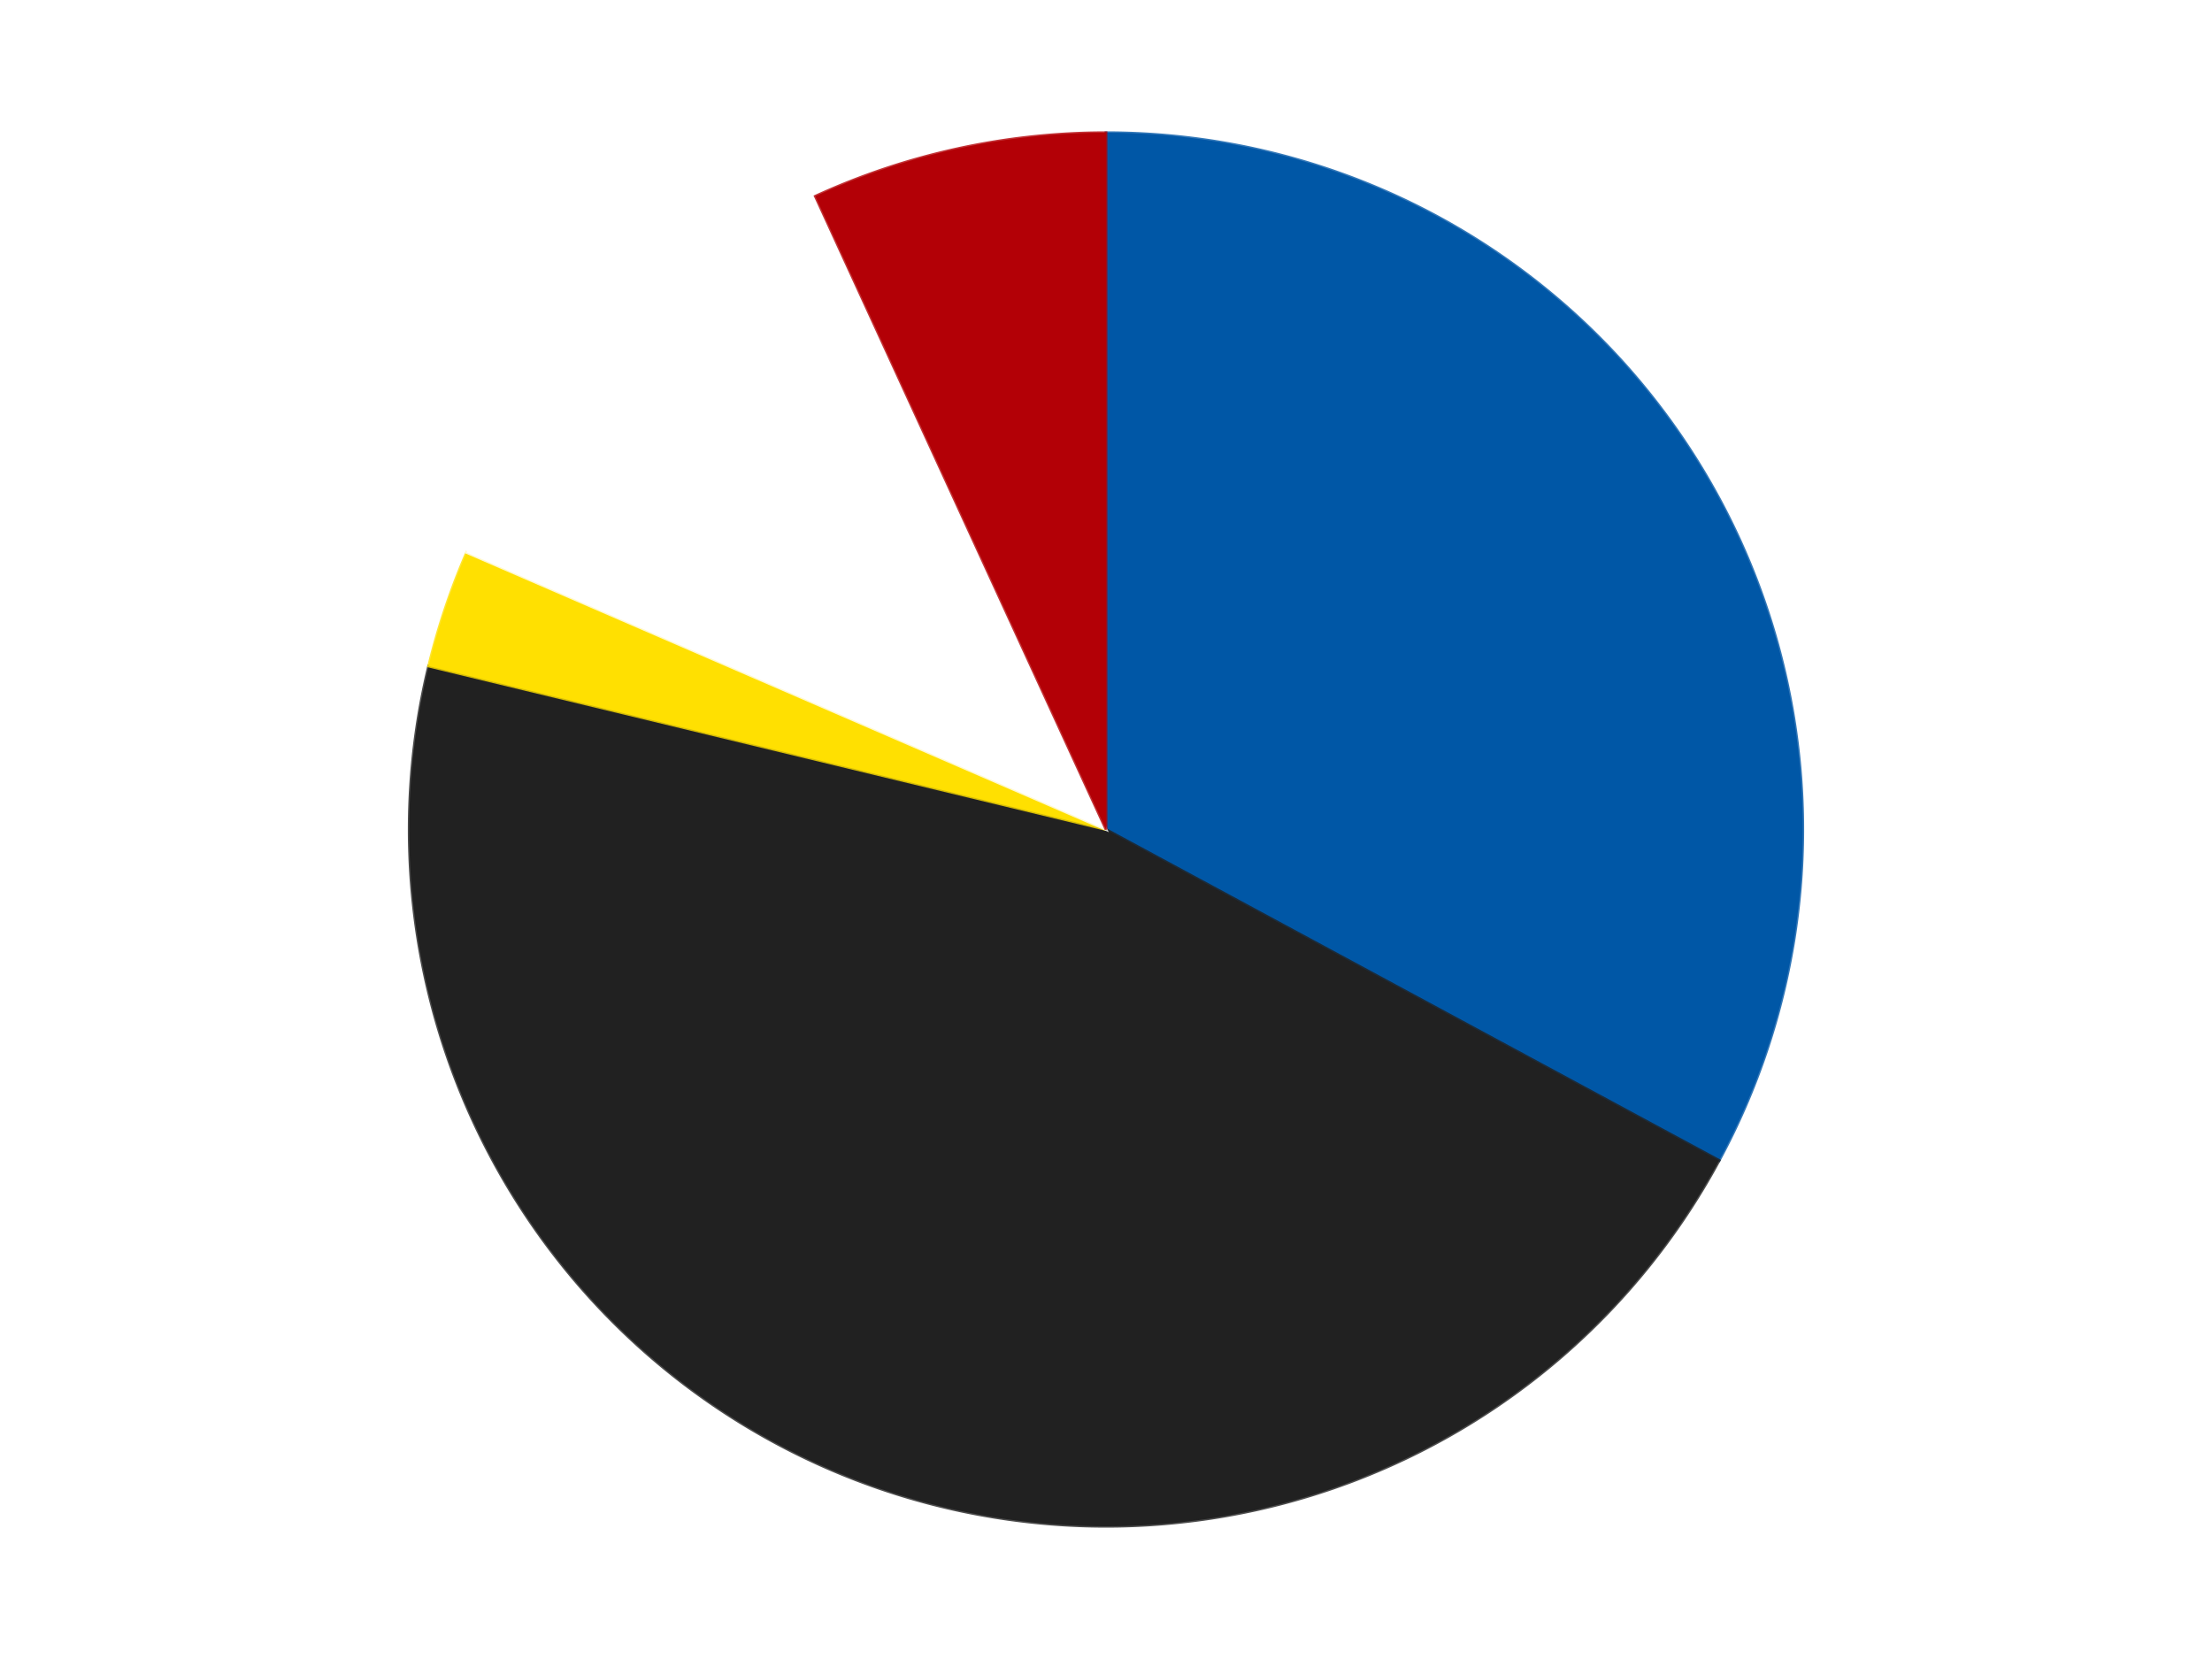 <?xml version='1.0' encoding='utf-8'?>
<svg xmlns="http://www.w3.org/2000/svg" xmlns:xlink="http://www.w3.org/1999/xlink" id="chart-a8b20368-1863-4e0f-bc29-7b6e3039c27f" class="pygal-chart" viewBox="0 0 800 600"><!--Generated with pygal 3.0.4 (lxml) ©Kozea 2012-2016 on 2024-07-06--><!--http://pygal.org--><!--http://github.com/Kozea/pygal--><defs><style type="text/css">#chart-a8b20368-1863-4e0f-bc29-7b6e3039c27f{-webkit-user-select:none;-webkit-font-smoothing:antialiased;font-family:Consolas,"Liberation Mono",Menlo,Courier,monospace}#chart-a8b20368-1863-4e0f-bc29-7b6e3039c27f .title{font-family:Consolas,"Liberation Mono",Menlo,Courier,monospace;font-size:16px}#chart-a8b20368-1863-4e0f-bc29-7b6e3039c27f .legends .legend text{font-family:Consolas,"Liberation Mono",Menlo,Courier,monospace;font-size:14px}#chart-a8b20368-1863-4e0f-bc29-7b6e3039c27f .axis text{font-family:Consolas,"Liberation Mono",Menlo,Courier,monospace;font-size:10px}#chart-a8b20368-1863-4e0f-bc29-7b6e3039c27f .axis text.major{font-family:Consolas,"Liberation Mono",Menlo,Courier,monospace;font-size:10px}#chart-a8b20368-1863-4e0f-bc29-7b6e3039c27f .text-overlay text.value{font-family:Consolas,"Liberation Mono",Menlo,Courier,monospace;font-size:16px}#chart-a8b20368-1863-4e0f-bc29-7b6e3039c27f .text-overlay text.label{font-family:Consolas,"Liberation Mono",Menlo,Courier,monospace;font-size:10px}#chart-a8b20368-1863-4e0f-bc29-7b6e3039c27f .tooltip{font-family:Consolas,"Liberation Mono",Menlo,Courier,monospace;font-size:14px}#chart-a8b20368-1863-4e0f-bc29-7b6e3039c27f text.no_data{font-family:Consolas,"Liberation Mono",Menlo,Courier,monospace;font-size:64px}
#chart-a8b20368-1863-4e0f-bc29-7b6e3039c27f{background-color:transparent}#chart-a8b20368-1863-4e0f-bc29-7b6e3039c27f path,#chart-a8b20368-1863-4e0f-bc29-7b6e3039c27f line,#chart-a8b20368-1863-4e0f-bc29-7b6e3039c27f rect,#chart-a8b20368-1863-4e0f-bc29-7b6e3039c27f circle{-webkit-transition:150ms;-moz-transition:150ms;transition:150ms}#chart-a8b20368-1863-4e0f-bc29-7b6e3039c27f .graph &gt; .background{fill:transparent}#chart-a8b20368-1863-4e0f-bc29-7b6e3039c27f .plot &gt; .background{fill:transparent}#chart-a8b20368-1863-4e0f-bc29-7b6e3039c27f .graph{fill:rgba(0,0,0,.87)}#chart-a8b20368-1863-4e0f-bc29-7b6e3039c27f text.no_data{fill:rgba(0,0,0,1)}#chart-a8b20368-1863-4e0f-bc29-7b6e3039c27f .title{fill:rgba(0,0,0,1)}#chart-a8b20368-1863-4e0f-bc29-7b6e3039c27f .legends .legend text{fill:rgba(0,0,0,.87)}#chart-a8b20368-1863-4e0f-bc29-7b6e3039c27f .legends .legend:hover text{fill:rgba(0,0,0,1)}#chart-a8b20368-1863-4e0f-bc29-7b6e3039c27f .axis .line{stroke:rgba(0,0,0,1)}#chart-a8b20368-1863-4e0f-bc29-7b6e3039c27f .axis .guide.line{stroke:rgba(0,0,0,.54)}#chart-a8b20368-1863-4e0f-bc29-7b6e3039c27f .axis .major.line{stroke:rgba(0,0,0,.87)}#chart-a8b20368-1863-4e0f-bc29-7b6e3039c27f .axis text.major{fill:rgba(0,0,0,1)}#chart-a8b20368-1863-4e0f-bc29-7b6e3039c27f .axis.y .guides:hover .guide.line,#chart-a8b20368-1863-4e0f-bc29-7b6e3039c27f .line-graph .axis.x .guides:hover .guide.line,#chart-a8b20368-1863-4e0f-bc29-7b6e3039c27f .stackedline-graph .axis.x .guides:hover .guide.line,#chart-a8b20368-1863-4e0f-bc29-7b6e3039c27f .xy-graph .axis.x .guides:hover .guide.line{stroke:rgba(0,0,0,1)}#chart-a8b20368-1863-4e0f-bc29-7b6e3039c27f .axis .guides:hover text{fill:rgba(0,0,0,1)}#chart-a8b20368-1863-4e0f-bc29-7b6e3039c27f .reactive{fill-opacity:1.0;stroke-opacity:.8;stroke-width:1}#chart-a8b20368-1863-4e0f-bc29-7b6e3039c27f .ci{stroke:rgba(0,0,0,.87)}#chart-a8b20368-1863-4e0f-bc29-7b6e3039c27f .reactive.active,#chart-a8b20368-1863-4e0f-bc29-7b6e3039c27f .active .reactive{fill-opacity:0.6;stroke-opacity:.9;stroke-width:4}#chart-a8b20368-1863-4e0f-bc29-7b6e3039c27f .ci .reactive.active{stroke-width:1.5}#chart-a8b20368-1863-4e0f-bc29-7b6e3039c27f .series text{fill:rgba(0,0,0,1)}#chart-a8b20368-1863-4e0f-bc29-7b6e3039c27f .tooltip rect{fill:transparent;stroke:rgba(0,0,0,1);-webkit-transition:opacity 150ms;-moz-transition:opacity 150ms;transition:opacity 150ms}#chart-a8b20368-1863-4e0f-bc29-7b6e3039c27f .tooltip .label{fill:rgba(0,0,0,.87)}#chart-a8b20368-1863-4e0f-bc29-7b6e3039c27f .tooltip .label{fill:rgba(0,0,0,.87)}#chart-a8b20368-1863-4e0f-bc29-7b6e3039c27f .tooltip .legend{font-size:.8em;fill:rgba(0,0,0,.54)}#chart-a8b20368-1863-4e0f-bc29-7b6e3039c27f .tooltip .x_label{font-size:.6em;fill:rgba(0,0,0,1)}#chart-a8b20368-1863-4e0f-bc29-7b6e3039c27f .tooltip .xlink{font-size:.5em;text-decoration:underline}#chart-a8b20368-1863-4e0f-bc29-7b6e3039c27f .tooltip .value{font-size:1.5em}#chart-a8b20368-1863-4e0f-bc29-7b6e3039c27f .bound{font-size:.5em}#chart-a8b20368-1863-4e0f-bc29-7b6e3039c27f .max-value{font-size:.75em;fill:rgba(0,0,0,.54)}#chart-a8b20368-1863-4e0f-bc29-7b6e3039c27f .map-element{fill:transparent;stroke:rgba(0,0,0,.54) !important}#chart-a8b20368-1863-4e0f-bc29-7b6e3039c27f .map-element .reactive{fill-opacity:inherit;stroke-opacity:inherit}#chart-a8b20368-1863-4e0f-bc29-7b6e3039c27f .color-0,#chart-a8b20368-1863-4e0f-bc29-7b6e3039c27f .color-0 a:visited{stroke:#F44336;fill:#F44336}#chart-a8b20368-1863-4e0f-bc29-7b6e3039c27f .color-1,#chart-a8b20368-1863-4e0f-bc29-7b6e3039c27f .color-1 a:visited{stroke:#3F51B5;fill:#3F51B5}#chart-a8b20368-1863-4e0f-bc29-7b6e3039c27f .color-2,#chart-a8b20368-1863-4e0f-bc29-7b6e3039c27f .color-2 a:visited{stroke:#009688;fill:#009688}#chart-a8b20368-1863-4e0f-bc29-7b6e3039c27f .color-3,#chart-a8b20368-1863-4e0f-bc29-7b6e3039c27f .color-3 a:visited{stroke:#FFC107;fill:#FFC107}#chart-a8b20368-1863-4e0f-bc29-7b6e3039c27f .color-4,#chart-a8b20368-1863-4e0f-bc29-7b6e3039c27f .color-4 a:visited{stroke:#FF5722;fill:#FF5722}#chart-a8b20368-1863-4e0f-bc29-7b6e3039c27f .text-overlay .color-0 text{fill:black}#chart-a8b20368-1863-4e0f-bc29-7b6e3039c27f .text-overlay .color-1 text{fill:black}#chart-a8b20368-1863-4e0f-bc29-7b6e3039c27f .text-overlay .color-2 text{fill:black}#chart-a8b20368-1863-4e0f-bc29-7b6e3039c27f .text-overlay .color-3 text{fill:black}#chart-a8b20368-1863-4e0f-bc29-7b6e3039c27f .text-overlay .color-4 text{fill:black}
#chart-a8b20368-1863-4e0f-bc29-7b6e3039c27f text.no_data{text-anchor:middle}#chart-a8b20368-1863-4e0f-bc29-7b6e3039c27f .guide.line{fill:none}#chart-a8b20368-1863-4e0f-bc29-7b6e3039c27f .centered{text-anchor:middle}#chart-a8b20368-1863-4e0f-bc29-7b6e3039c27f .title{text-anchor:middle}#chart-a8b20368-1863-4e0f-bc29-7b6e3039c27f .legends .legend text{fill-opacity:1}#chart-a8b20368-1863-4e0f-bc29-7b6e3039c27f .axis.x text{text-anchor:middle}#chart-a8b20368-1863-4e0f-bc29-7b6e3039c27f .axis.x:not(.web) text[transform]{text-anchor:start}#chart-a8b20368-1863-4e0f-bc29-7b6e3039c27f .axis.x:not(.web) text[transform].backwards{text-anchor:end}#chart-a8b20368-1863-4e0f-bc29-7b6e3039c27f .axis.y text{text-anchor:end}#chart-a8b20368-1863-4e0f-bc29-7b6e3039c27f .axis.y text[transform].backwards{text-anchor:start}#chart-a8b20368-1863-4e0f-bc29-7b6e3039c27f .axis.y2 text{text-anchor:start}#chart-a8b20368-1863-4e0f-bc29-7b6e3039c27f .axis.y2 text[transform].backwards{text-anchor:end}#chart-a8b20368-1863-4e0f-bc29-7b6e3039c27f .axis .guide.line{stroke-dasharray:4,4;stroke:black}#chart-a8b20368-1863-4e0f-bc29-7b6e3039c27f .axis .major.guide.line{stroke-dasharray:6,6;stroke:black}#chart-a8b20368-1863-4e0f-bc29-7b6e3039c27f .horizontal .axis.y .guide.line,#chart-a8b20368-1863-4e0f-bc29-7b6e3039c27f .horizontal .axis.y2 .guide.line,#chart-a8b20368-1863-4e0f-bc29-7b6e3039c27f .vertical .axis.x .guide.line{opacity:0}#chart-a8b20368-1863-4e0f-bc29-7b6e3039c27f .horizontal .axis.always_show .guide.line,#chart-a8b20368-1863-4e0f-bc29-7b6e3039c27f .vertical .axis.always_show .guide.line{opacity:1 !important}#chart-a8b20368-1863-4e0f-bc29-7b6e3039c27f .axis.y .guides:hover .guide.line,#chart-a8b20368-1863-4e0f-bc29-7b6e3039c27f .axis.y2 .guides:hover .guide.line,#chart-a8b20368-1863-4e0f-bc29-7b6e3039c27f .axis.x .guides:hover .guide.line{opacity:1}#chart-a8b20368-1863-4e0f-bc29-7b6e3039c27f .axis .guides:hover text{opacity:1}#chart-a8b20368-1863-4e0f-bc29-7b6e3039c27f .nofill{fill:none}#chart-a8b20368-1863-4e0f-bc29-7b6e3039c27f .subtle-fill{fill-opacity:.2}#chart-a8b20368-1863-4e0f-bc29-7b6e3039c27f .dot{stroke-width:1px;fill-opacity:1;stroke-opacity:1}#chart-a8b20368-1863-4e0f-bc29-7b6e3039c27f .dot.active{stroke-width:5px}#chart-a8b20368-1863-4e0f-bc29-7b6e3039c27f .dot.negative{fill:transparent}#chart-a8b20368-1863-4e0f-bc29-7b6e3039c27f text,#chart-a8b20368-1863-4e0f-bc29-7b6e3039c27f tspan{stroke:none !important}#chart-a8b20368-1863-4e0f-bc29-7b6e3039c27f .series text.active{opacity:1}#chart-a8b20368-1863-4e0f-bc29-7b6e3039c27f .tooltip rect{fill-opacity:.95;stroke-width:.5}#chart-a8b20368-1863-4e0f-bc29-7b6e3039c27f .tooltip text{fill-opacity:1}#chart-a8b20368-1863-4e0f-bc29-7b6e3039c27f .showable{visibility:hidden}#chart-a8b20368-1863-4e0f-bc29-7b6e3039c27f .showable.shown{visibility:visible}#chart-a8b20368-1863-4e0f-bc29-7b6e3039c27f .gauge-background{fill:rgba(229,229,229,1);stroke:none}#chart-a8b20368-1863-4e0f-bc29-7b6e3039c27f .bg-lines{stroke:transparent;stroke-width:2px}</style><script type="text/javascript">window.pygal = window.pygal || {};window.pygal.config = window.pygal.config || {};window.pygal.config['a8b20368-1863-4e0f-bc29-7b6e3039c27f'] = {"allow_interruptions": false, "box_mode": "extremes", "classes": ["pygal-chart"], "css": ["file://style.css", "file://graph.css"], "defs": [], "disable_xml_declaration": false, "dots_size": 2.5, "dynamic_print_values": false, "explicit_size": false, "fill": false, "force_uri_protocol": "https", "formatter": null, "half_pie": false, "height": 600, "include_x_axis": false, "inner_radius": 0, "interpolate": null, "interpolation_parameters": {}, "interpolation_precision": 250, "inverse_y_axis": false, "js": ["//kozea.github.io/pygal.js/2.0.x/pygal-tooltips.min.js"], "legend_at_bottom": false, "legend_at_bottom_columns": null, "legend_box_size": 12, "logarithmic": false, "margin": 20, "margin_bottom": null, "margin_left": null, "margin_right": null, "margin_top": null, "max_scale": 16, "min_scale": 4, "missing_value_fill_truncation": "x", "no_data_text": "No data", "no_prefix": false, "order_min": null, "pretty_print": false, "print_labels": false, "print_values": false, "print_values_position": "center", "print_zeroes": true, "range": null, "rounded_bars": null, "secondary_range": null, "show_dots": true, "show_legend": false, "show_minor_x_labels": true, "show_minor_y_labels": true, "show_only_major_dots": false, "show_x_guides": false, "show_x_labels": true, "show_y_guides": true, "show_y_labels": true, "spacing": 10, "stack_from_top": false, "strict": false, "stroke": true, "stroke_style": null, "style": {"background": "transparent", "ci_colors": [], "colors": ["#F44336", "#3F51B5", "#009688", "#FFC107", "#FF5722", "#9C27B0", "#03A9F4", "#8BC34A", "#FF9800", "#E91E63", "#2196F3", "#4CAF50", "#FFEB3B", "#673AB7", "#00BCD4", "#CDDC39", "#9E9E9E", "#607D8B"], "dot_opacity": "1", "font_family": "Consolas, \"Liberation Mono\", Menlo, Courier, monospace", "foreground": "rgba(0, 0, 0, .87)", "foreground_strong": "rgba(0, 0, 0, 1)", "foreground_subtle": "rgba(0, 0, 0, .54)", "guide_stroke_color": "black", "guide_stroke_dasharray": "4,4", "label_font_family": "Consolas, \"Liberation Mono\", Menlo, Courier, monospace", "label_font_size": 10, "legend_font_family": "Consolas, \"Liberation Mono\", Menlo, Courier, monospace", "legend_font_size": 14, "major_guide_stroke_color": "black", "major_guide_stroke_dasharray": "6,6", "major_label_font_family": "Consolas, \"Liberation Mono\", Menlo, Courier, monospace", "major_label_font_size": 10, "no_data_font_family": "Consolas, \"Liberation Mono\", Menlo, Courier, monospace", "no_data_font_size": 64, "opacity": "1.0", "opacity_hover": "0.6", "plot_background": "transparent", "stroke_opacity": ".8", "stroke_opacity_hover": ".9", "stroke_width": "1", "stroke_width_hover": "4", "title_font_family": "Consolas, \"Liberation Mono\", Menlo, Courier, monospace", "title_font_size": 16, "tooltip_font_family": "Consolas, \"Liberation Mono\", Menlo, Courier, monospace", "tooltip_font_size": 14, "transition": "150ms", "value_background": "rgba(229, 229, 229, 1)", "value_colors": [], "value_font_family": "Consolas, \"Liberation Mono\", Menlo, Courier, monospace", "value_font_size": 16, "value_label_font_family": "Consolas, \"Liberation Mono\", Menlo, Courier, monospace", "value_label_font_size": 10}, "title": null, "tooltip_border_radius": 0, "tooltip_fancy_mode": true, "truncate_label": null, "truncate_legend": null, "width": 800, "x_label_rotation": 0, "x_labels": null, "x_labels_major": null, "x_labels_major_count": null, "x_labels_major_every": null, "x_title": null, "xrange": null, "y_label_rotation": 0, "y_labels": null, "y_labels_major": null, "y_labels_major_count": null, "y_labels_major_every": null, "y_title": null, "zero": 0, "legends": ["Blue", "Black", "Yellow", "White", "Red"]}</script><script type="text/javascript" xlink:href="https://kozea.github.io/pygal.js/2.0.x/pygal-tooltips.min.js"/></defs><title>Pygal</title><g class="graph pie-graph vertical"><rect x="0" y="0" width="800" height="600" class="background"/><g transform="translate(20, 20)" class="plot"><rect x="0" y="0" width="760" height="560" class="background"/><g class="series serie-0 color-0"><g class="slices"><g class="slice" style="fill: #0057A6; stroke: #0057A6"><path d="M380 28 A252 252 0 0 1 601.763 399.688 L380 280 A0 0 0 0 0 380 280 z" class="slice reactive tooltip-trigger"/><desc class="value">48</desc><desc class="x centered">488.20425874275116</desc><desc class="y centered">215.44120207181862</desc></g></g></g><g class="series serie-1 color-1"><g class="slices"><g class="slice" style="fill: #212121; stroke: #212121"><path d="M601.763 399.688 A252 252 0 0 1 135.026 220.908 L380 280 A0 0 0 0 0 380 280 z" class="slice reactive tooltip-trigger"/><desc class="value">67</desc><desc class="x centered">334.93002190702623</desc><desc class="y centered">397.6634908316886</desc></g></g></g><g class="series serie-2 color-2"><g class="slices"><g class="slice" style="fill: #FFE001; stroke: #FFE001"><path d="M135.026 220.908 A252 252 0 0 1 148.769 179.819 L380 280 A0 0 0 0 0 380 280 z" class="slice reactive tooltip-trigger"/><desc class="value">4</desc><desc class="x centered">260.50644091846635</desc><desc class="y centered">240.0338976377727</desc></g></g></g><g class="series serie-3 color-3"><g class="slices"><g class="slice" style="fill: #FFFFFF; stroke: #FFFFFF"><path d="M148.769 179.819 A252 252 0 0 1 274.867 50.978 L380 280 A0 0 0 0 0 380 280 z" class="slice reactive tooltip-trigger"/><desc class="value">17</desc><desc class="x centered">289.9511533585869</desc><desc class="y centered">191.86825079149247</desc></g></g></g><g class="series serie-4 color-4"><g class="slices"><g class="slice" style="fill: #B30006; stroke: #B30006"><path d="M274.867 50.978 A252 252 0 0 1 380 28 L380 280 A0 0 0 0 0 380 280 z" class="slice reactive tooltip-trigger"/><desc class="value">10</desc><desc class="x centered">353.0963646545857</desc><desc class="y centered">156.9057499100751</desc></g></g></g></g><g class="titles"/><g transform="translate(20, 20)" class="plot overlay"><g class="series serie-0 color-0"/><g class="series serie-1 color-1"/><g class="series serie-2 color-2"/><g class="series serie-3 color-3"/><g class="series serie-4 color-4"/></g><g transform="translate(20, 20)" class="plot text-overlay"><g class="series serie-0 color-0"/><g class="series serie-1 color-1"/><g class="series serie-2 color-2"/><g class="series serie-3 color-3"/><g class="series serie-4 color-4"/></g><g transform="translate(20, 20)" class="plot tooltip-overlay"><g transform="translate(0 0)" style="opacity: 0" class="tooltip"><rect rx="0" ry="0" width="0" height="0" class="tooltip-box"/><g class="text"/></g></g></g></svg>